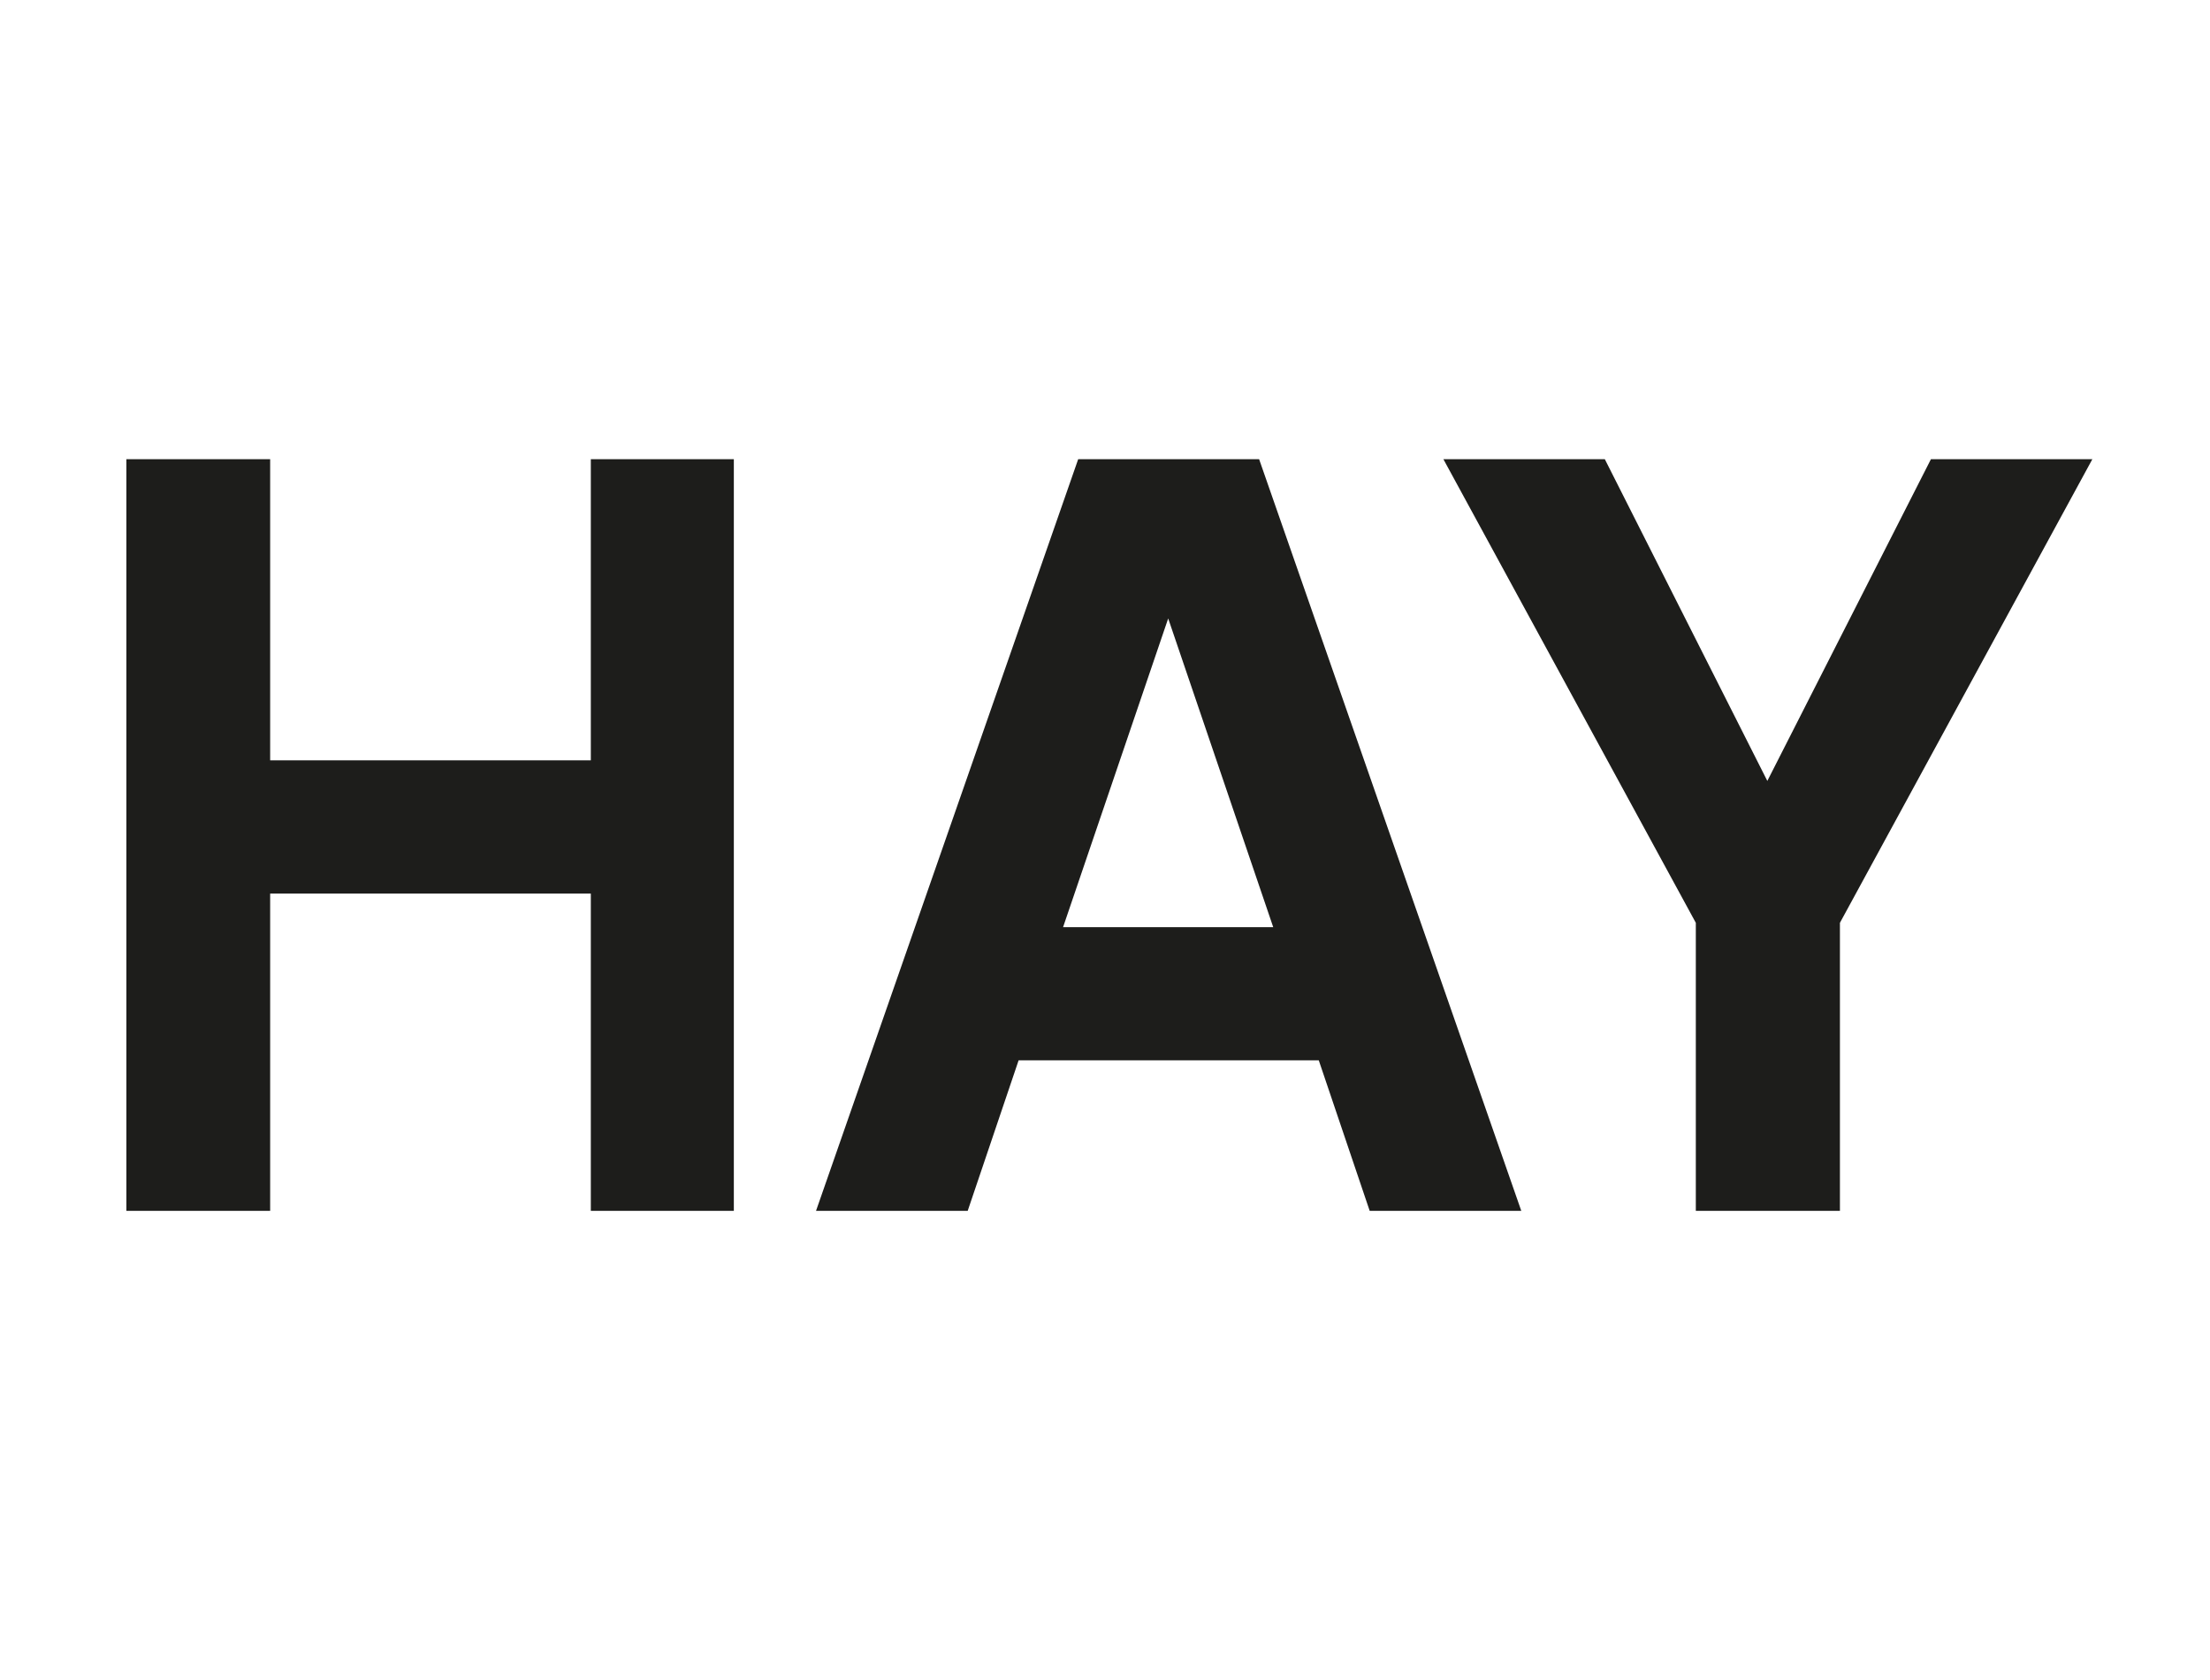 <?xml version="1.0" encoding="utf-8"?>
<!-- Generator: Adobe Illustrator 24.3.0, SVG Export Plug-In . SVG Version: 6.00 Build 0)  -->
<svg version="1.1" id="Lager_1" xmlns="http://www.w3.org/2000/svg" xmlns:xlink="http://www.w3.org/1999/xlink" x="0px" y="0px"
	 viewBox="0 0 263 200" style="enable-background:new 0 0 263 200;" xml:space="preserve">
<style type="text/css">
	.st0{clip-path:url(#SVGID_2_);fill:#1D1D1B;}
	.st1{fill:#1D1D1B;}
</style>
<g>
	<g>
		<defs>
			<rect id="SVGID_1_" x="15.04" y="54.66" width="233.96" height="89.48"/>
		</defs>
		<clipPath id="SVGID_2_">
			<use xlink:href="#SVGID_1_"  style="overflow:visible;"/>
		</clipPath>
		<polygon class="st0" points="87.33,144.14 70.31,144.14 70.31,106.37 32.15,106.37 32.15,144.14 15,144.14 15,54.66 32.15,54.66 
			32.15,90.51 70.31,90.51 70.31,54.66 87.33,54.66 87.33,144.14 		"/>
	</g>
	<path class="st1" d="M139.02,73.62l-12.51,36.75h25.01L139.02,73.62L139.02,73.62z M121.22,126.22l-6.06,17.92H97.11l31.2-89.48
		h21.53l31.2,89.48H163l-6.06-17.92H121.22L121.22,126.22z"/>
	<polygon class="st1" points="218.96,144.14 201.81,144.14 201.81,109.85 171.77,54.66 190.98,54.66 210.32,92.96 229.79,54.66 
		249,54.66 218.96,109.85 218.96,144.14 	"/>
</g>
</svg>
